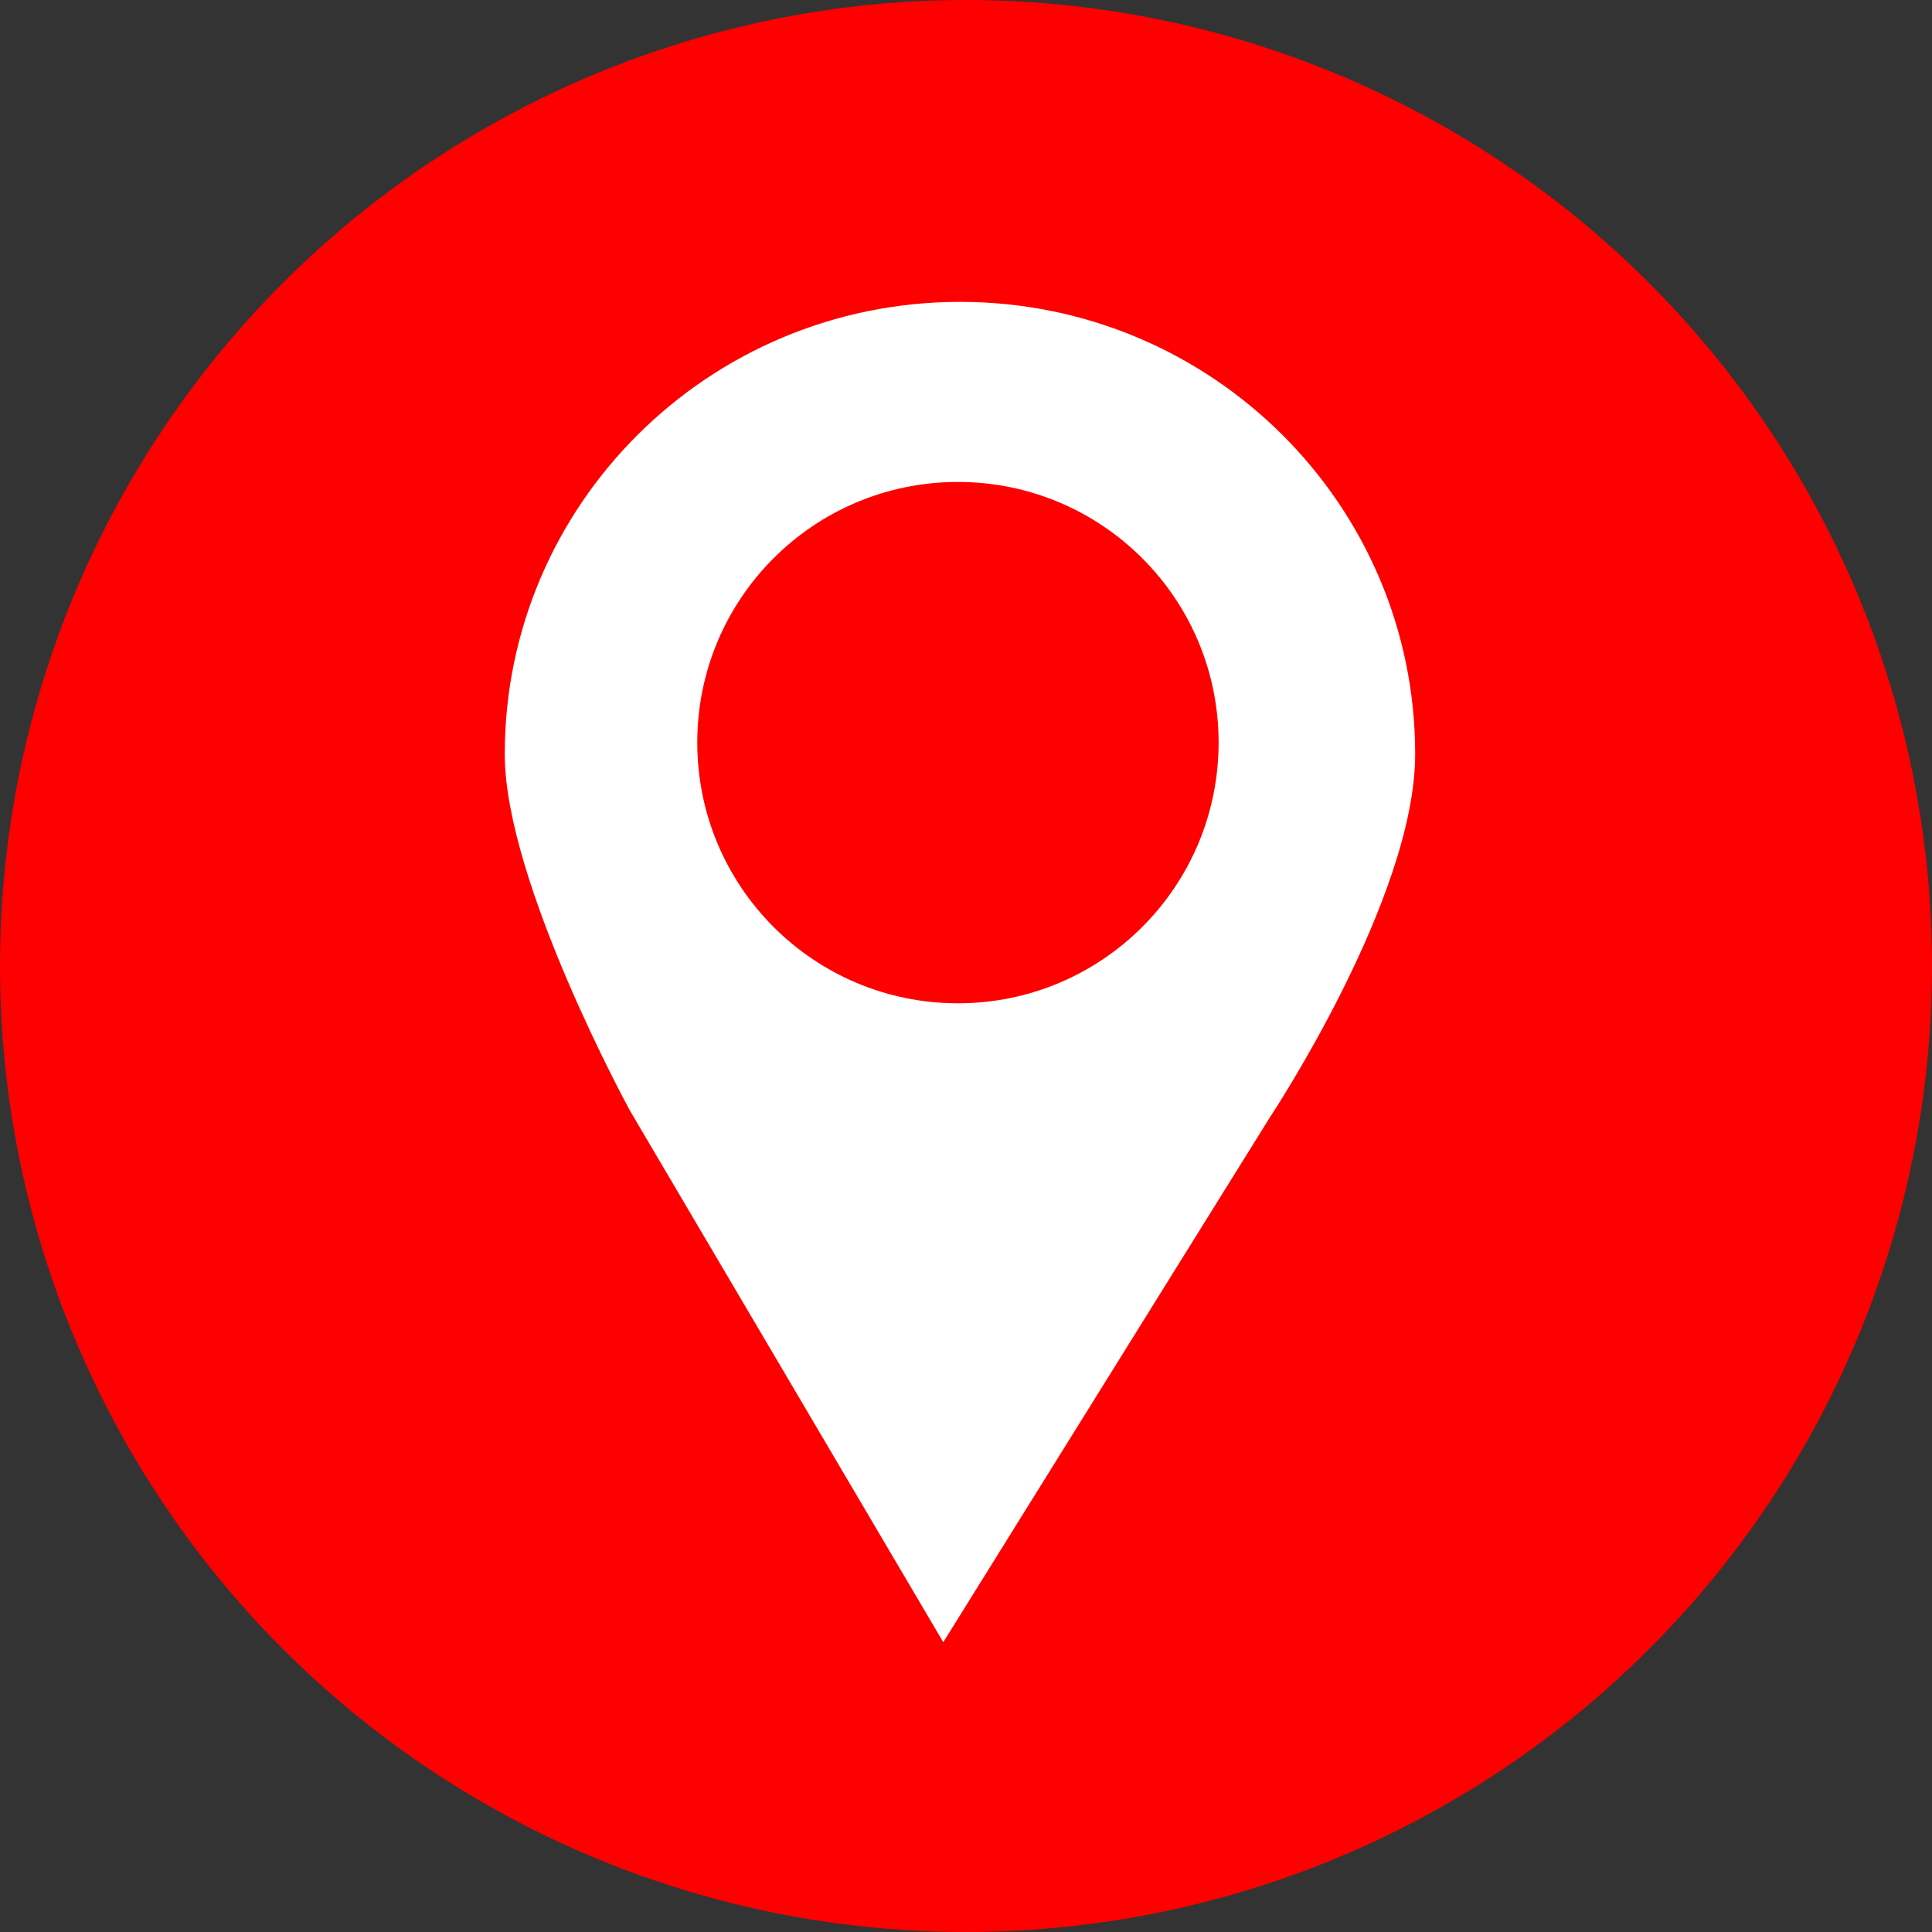<?xml version="1.0" encoding="UTF-8"?> <svg xmlns="http://www.w3.org/2000/svg" width="120" height="120" viewBox="0 0 120 120" fill="none"><rect x="0" y="0" width="120" height="120" fill="#333333" stroke="none"/> <circle cx="60" cy="60" r="60" fill="#FF0000"></circle> <g clip-path="url(#clip0)"> <path d="M59.631 18.75C44.013 18.75 31.351 31.328 31.351 46.843C31.351 54.781 39.137 69.002 39.137 69.002L58.589 102L78.884 69.387C78.884 69.387 87.899 55.819 87.899 46.843C87.902 31.328 75.241 18.75 59.631 18.75ZM59.498 62.317C50.554 62.317 43.309 55.072 43.309 46.118C43.309 37.176 50.552 29.935 59.498 29.935C68.438 29.935 75.69 37.176 75.69 46.118C75.69 55.072 68.438 62.317 59.498 62.317Z" fill="white"></path> </g> <defs> <clipPath id="clip0"> <rect width="83.25" height="83.25" fill="white" transform="translate(18 18.75)"></rect> </clipPath> </defs> </svg> 